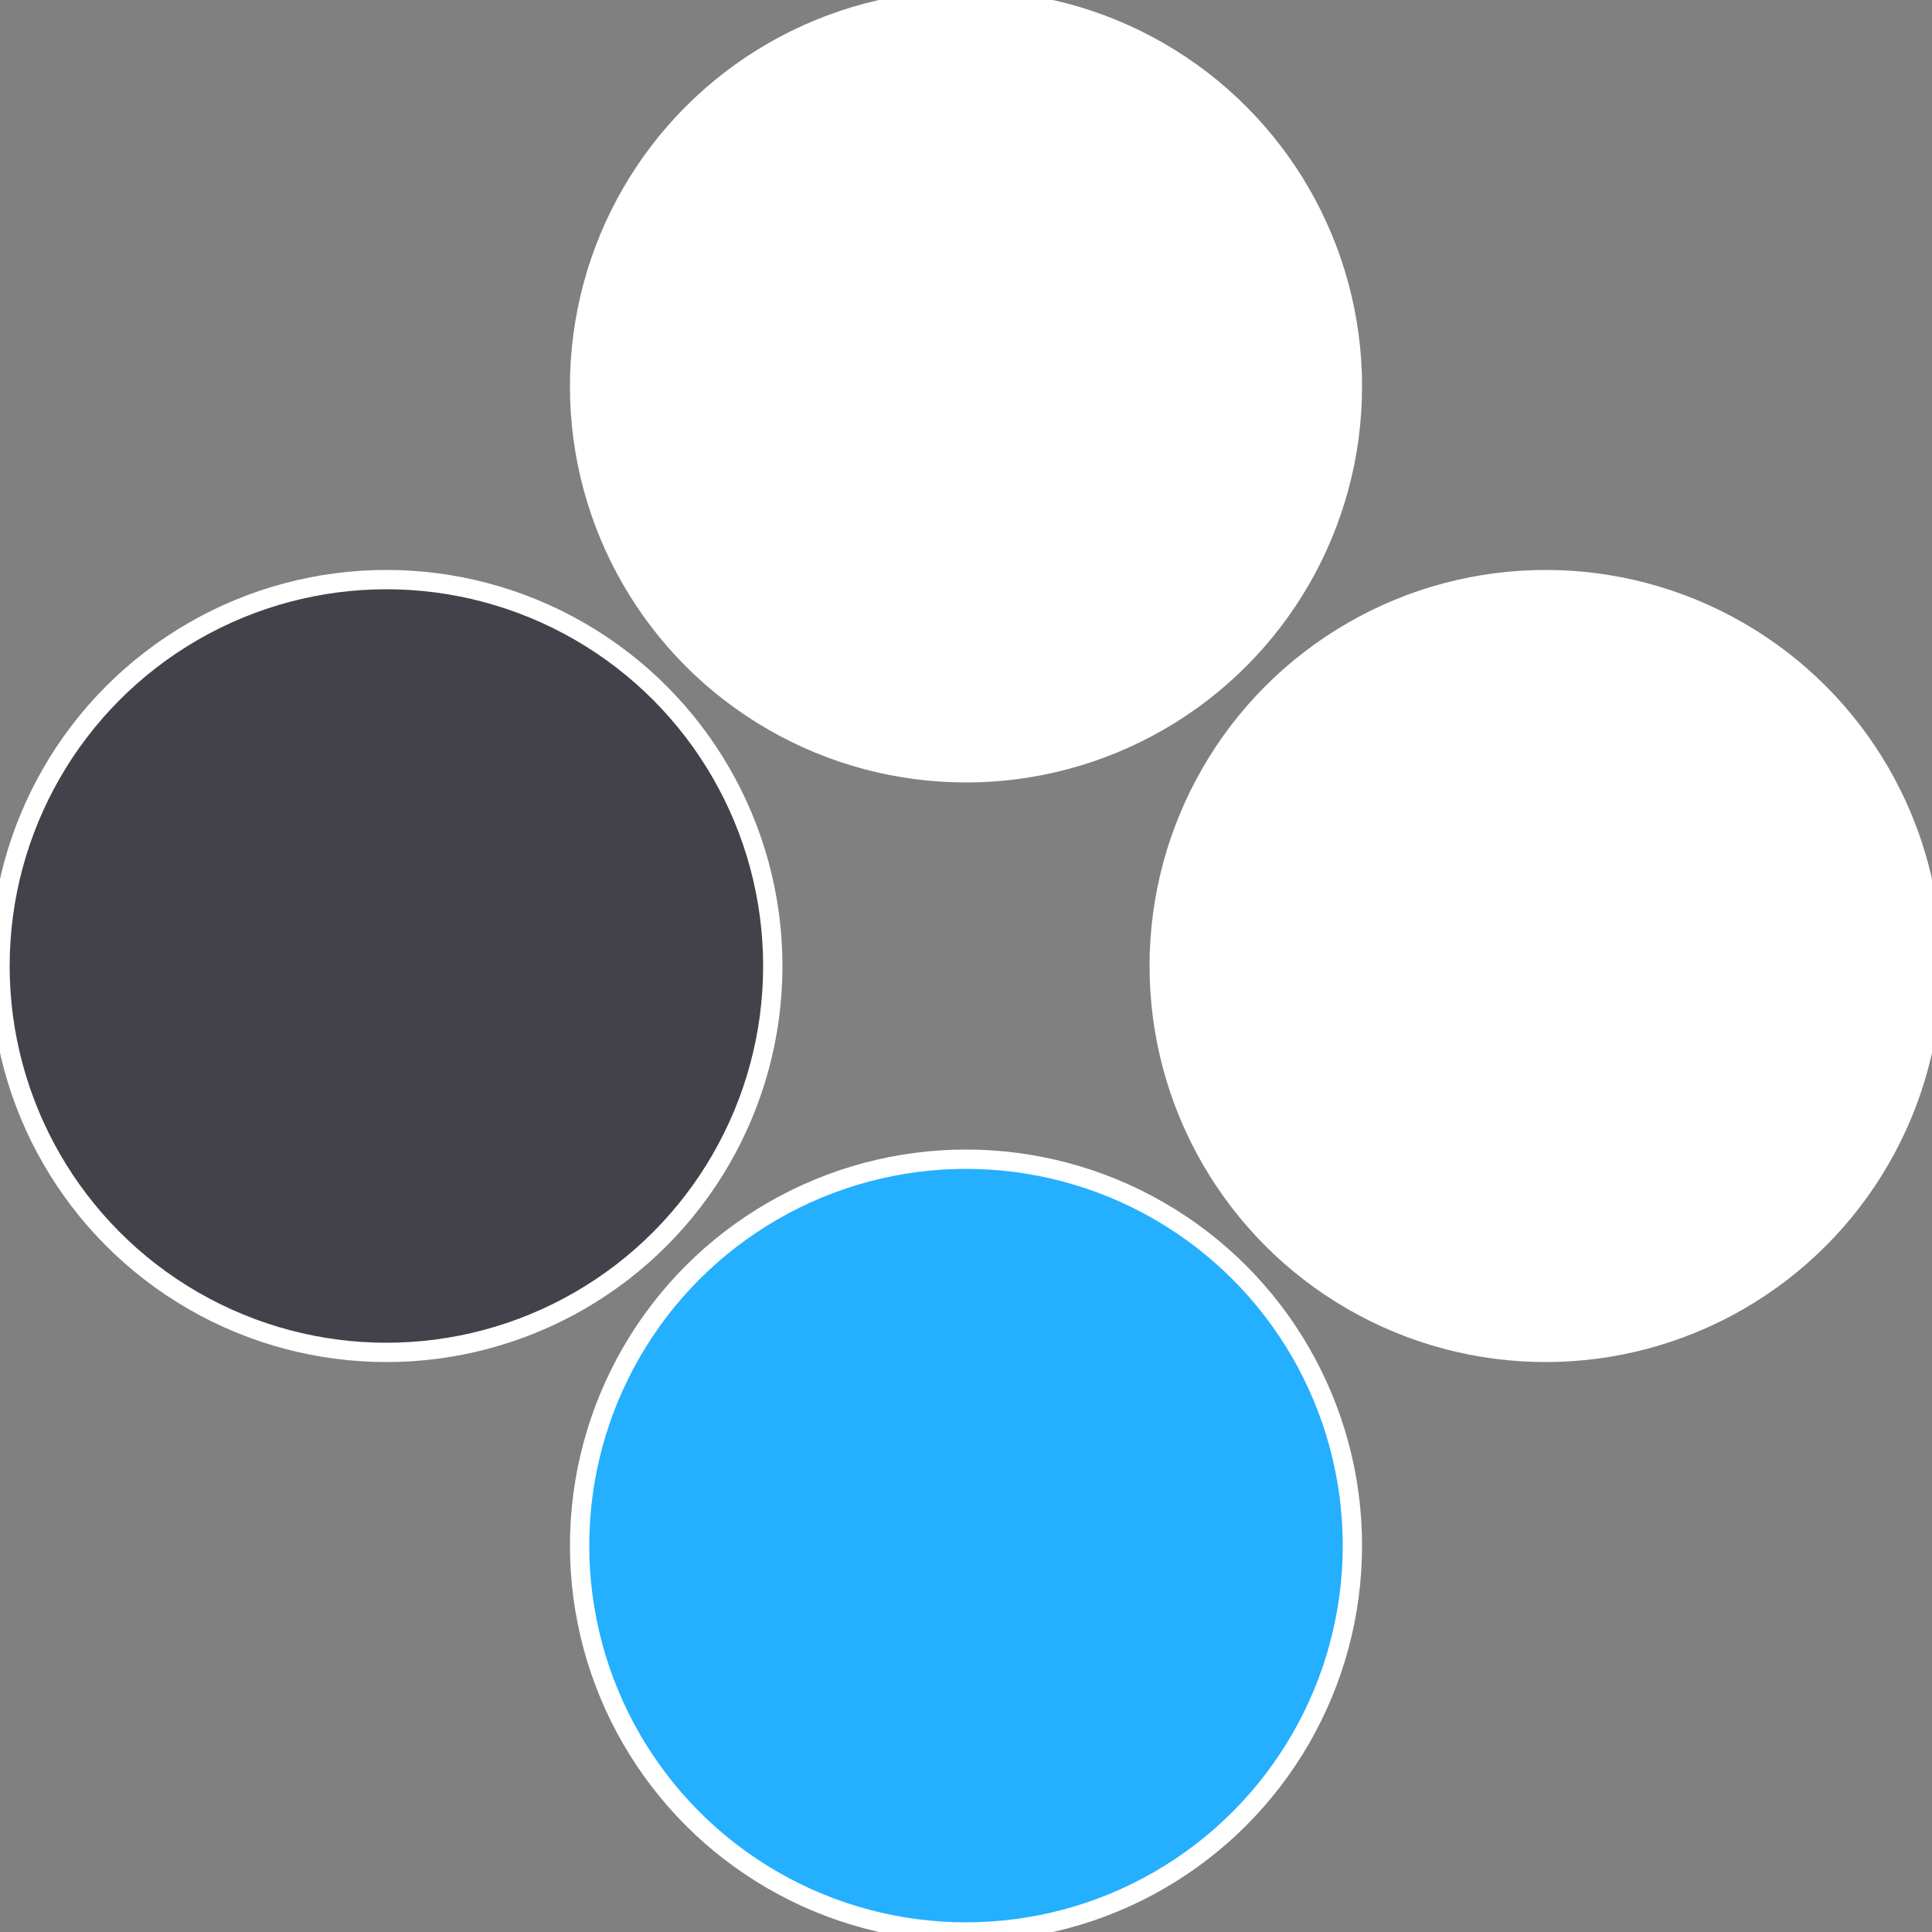 <?xml version="1.0" standalone="no"?>
<svg width="500" height="500" viewBox="-1 -1 2 2" xmlns="http://www.w3.org/2000/svg">
 
                <rect x="-1" y="-1" width="2" height="2" fill="#808080" stroke="none"/>
 
                <circle cx="0.6" cy="0" r="0.4" fill="#fffffffffffffbfefffffffffffffde8434" stroke="#fff" stroke-width="1%" />
             
                <circle cx="3.6739403974421E-17" cy="0.6" r="0.4" fill="#24afffffffffffffbfe434" stroke="#fff" stroke-width="1%" />
             
                <circle cx="-0.6" cy="7.3478807948841E-17" r="0.4" fill="#43424afffffffffffffbfe" stroke="#fff" stroke-width="1%" />
             
                <circle cx="-1.1021821192326E-16" cy="-0.6" r="0.4" fill="#fffffffffffffde8434fffffffffffffbfe" stroke="#fff" stroke-width="1%" />
            </svg>
